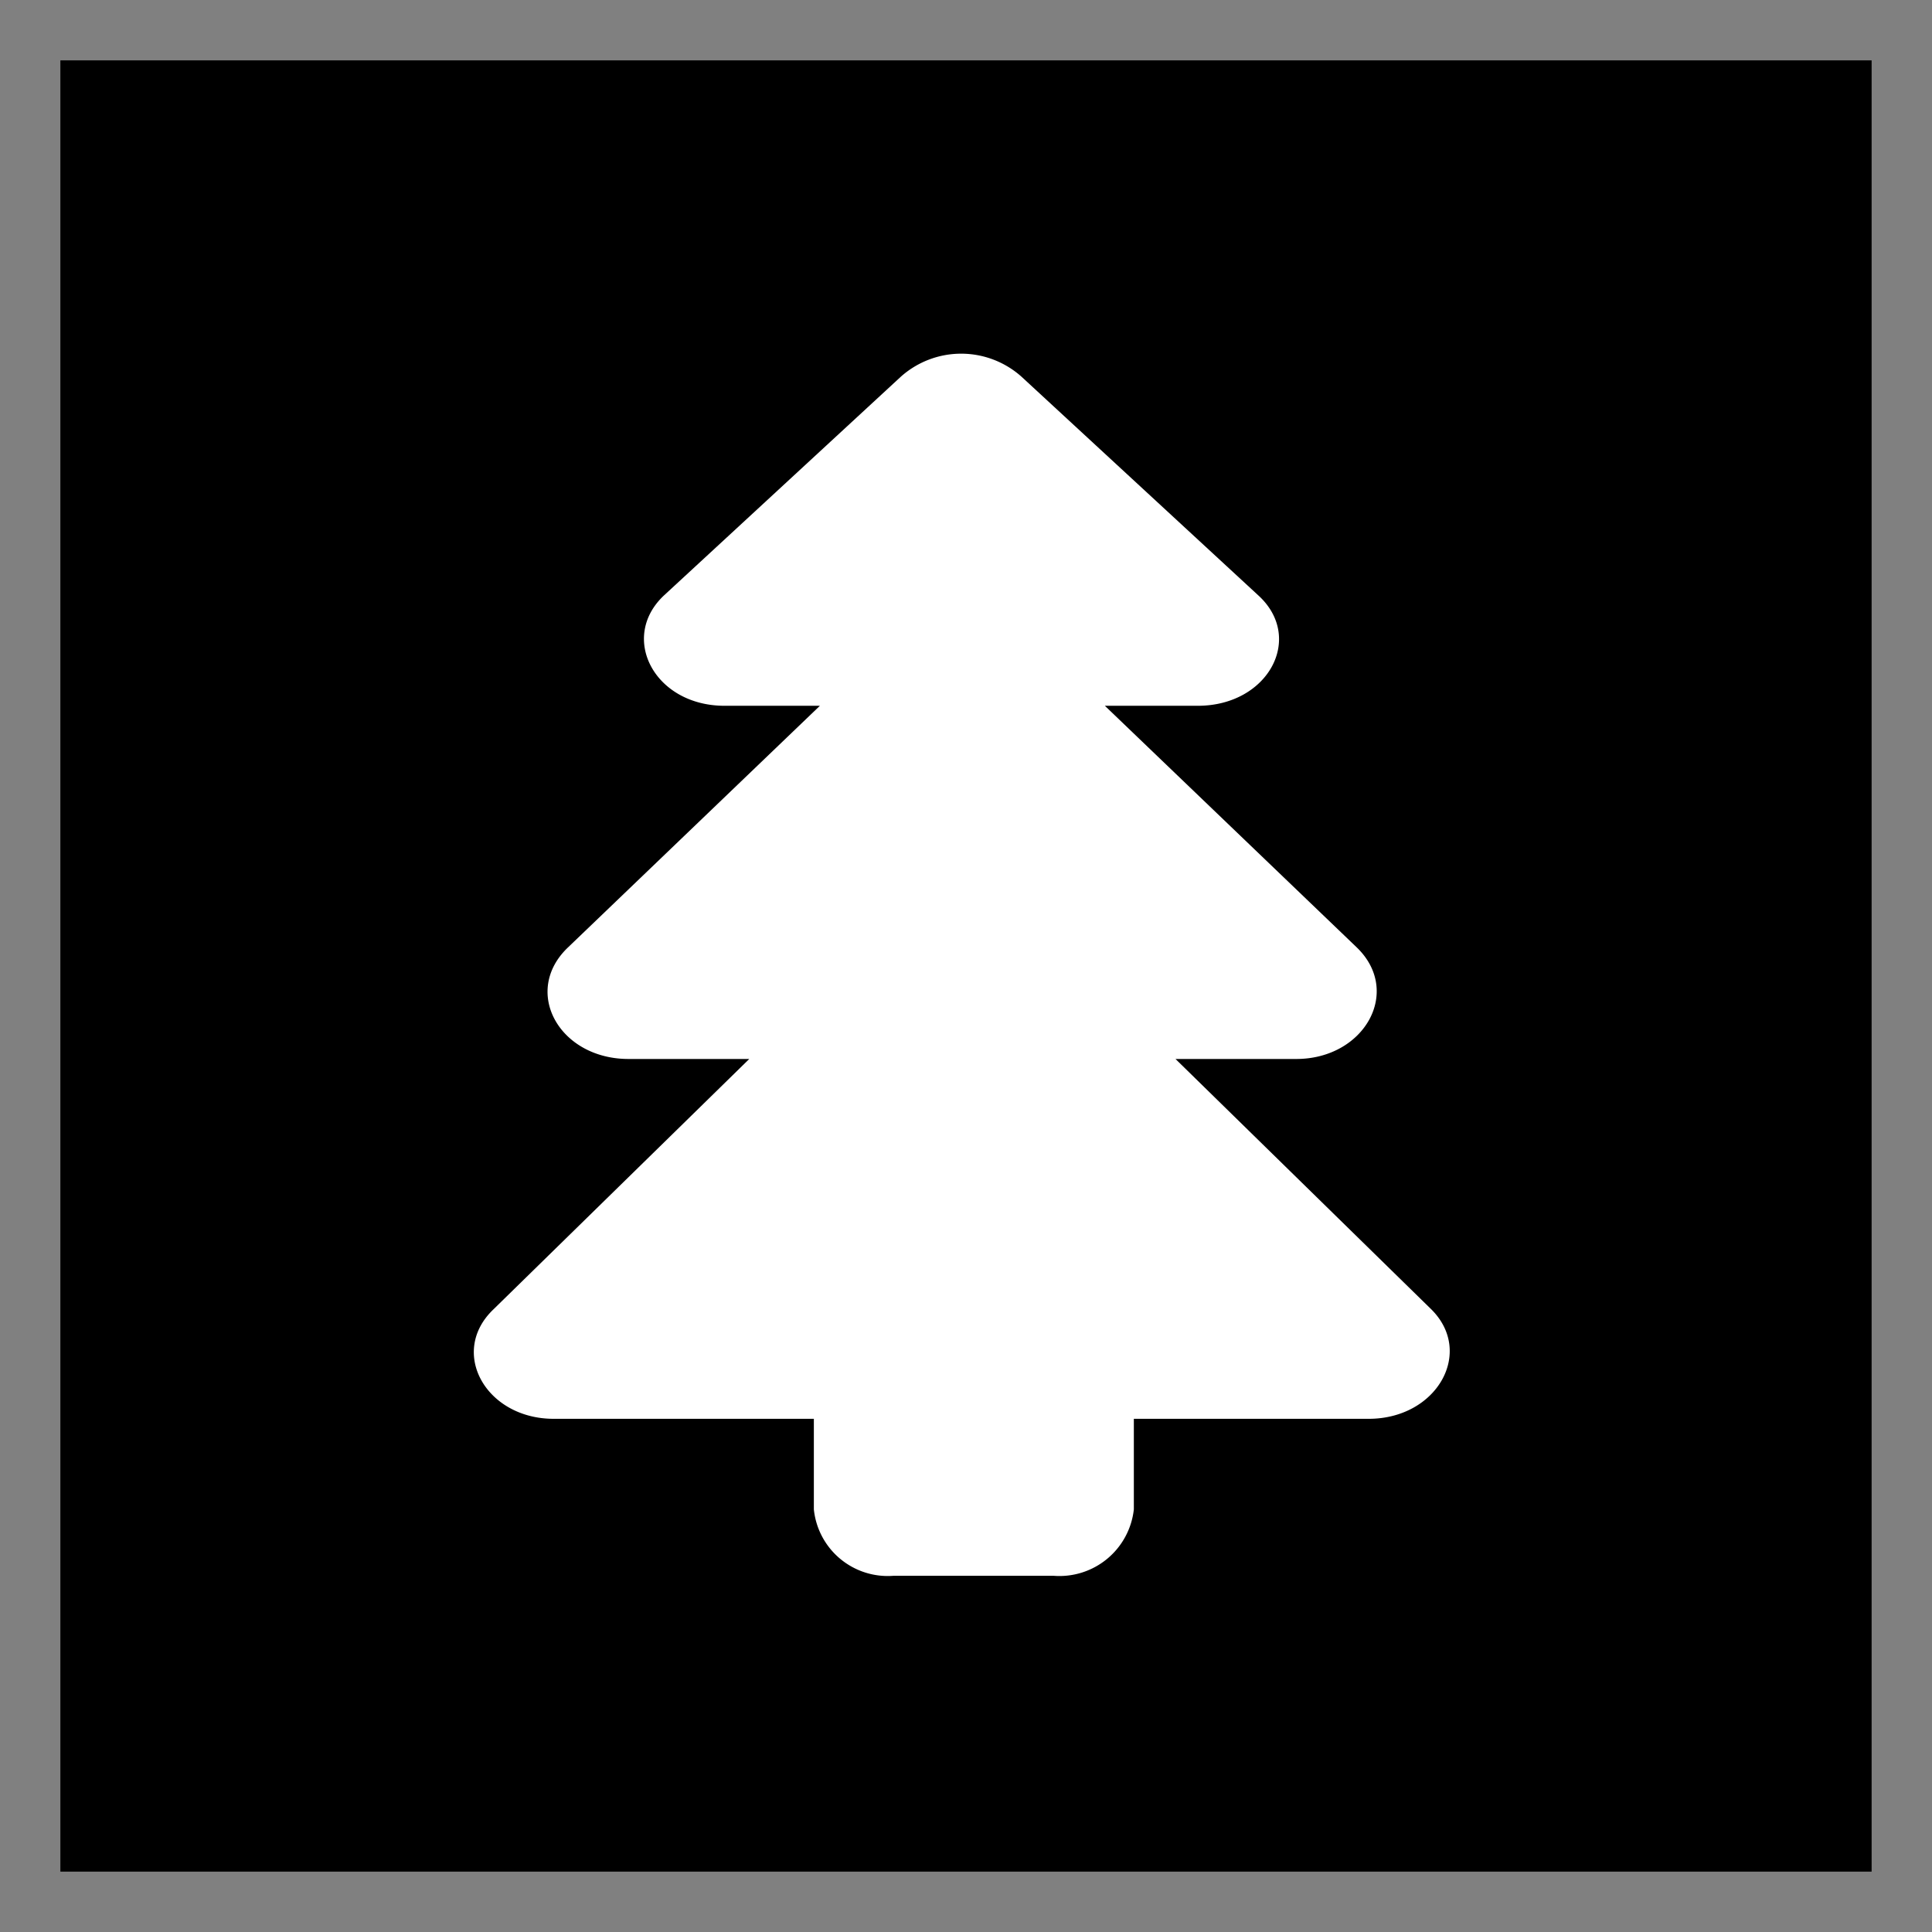 <svg xmlns="http://www.w3.org/2000/svg" viewBox="0 0 32 32"><rect x="0" y="0" width="32" height="32" fill="#808080" stroke="none"/><defs><style>.cls-1{fill:#fff;}</style></defs><g id="Layer_4" data-name="Layer 4"><rect x="1" y="1" width="30" height="30"/><path class="cls-1" d="M22.67,23.5H18.78V25a1.24,1.24,0,0,1-1.33,1.1H14.8A1.23,1.23,0,0,1,13.48,25V23.5H9.17c-1.12,0-1.74-1.1-1-1.81l4.24-4.15h-2c-1.15,0-1.77-1.12-1-1.85l4.17-4H12c-1.16,0-1.75-1.13-1-1.83l3.92-3.62a1.5,1.5,0,0,1,2,0l3.92,3.62c.77.7.17,1.83-1,1.83H18.3l4.17,4c.76.73.13,1.85-1,1.85h-2l4.24,4.15C24.42,22.4,23.8,23.5,22.67,23.5Z"/></g></svg>